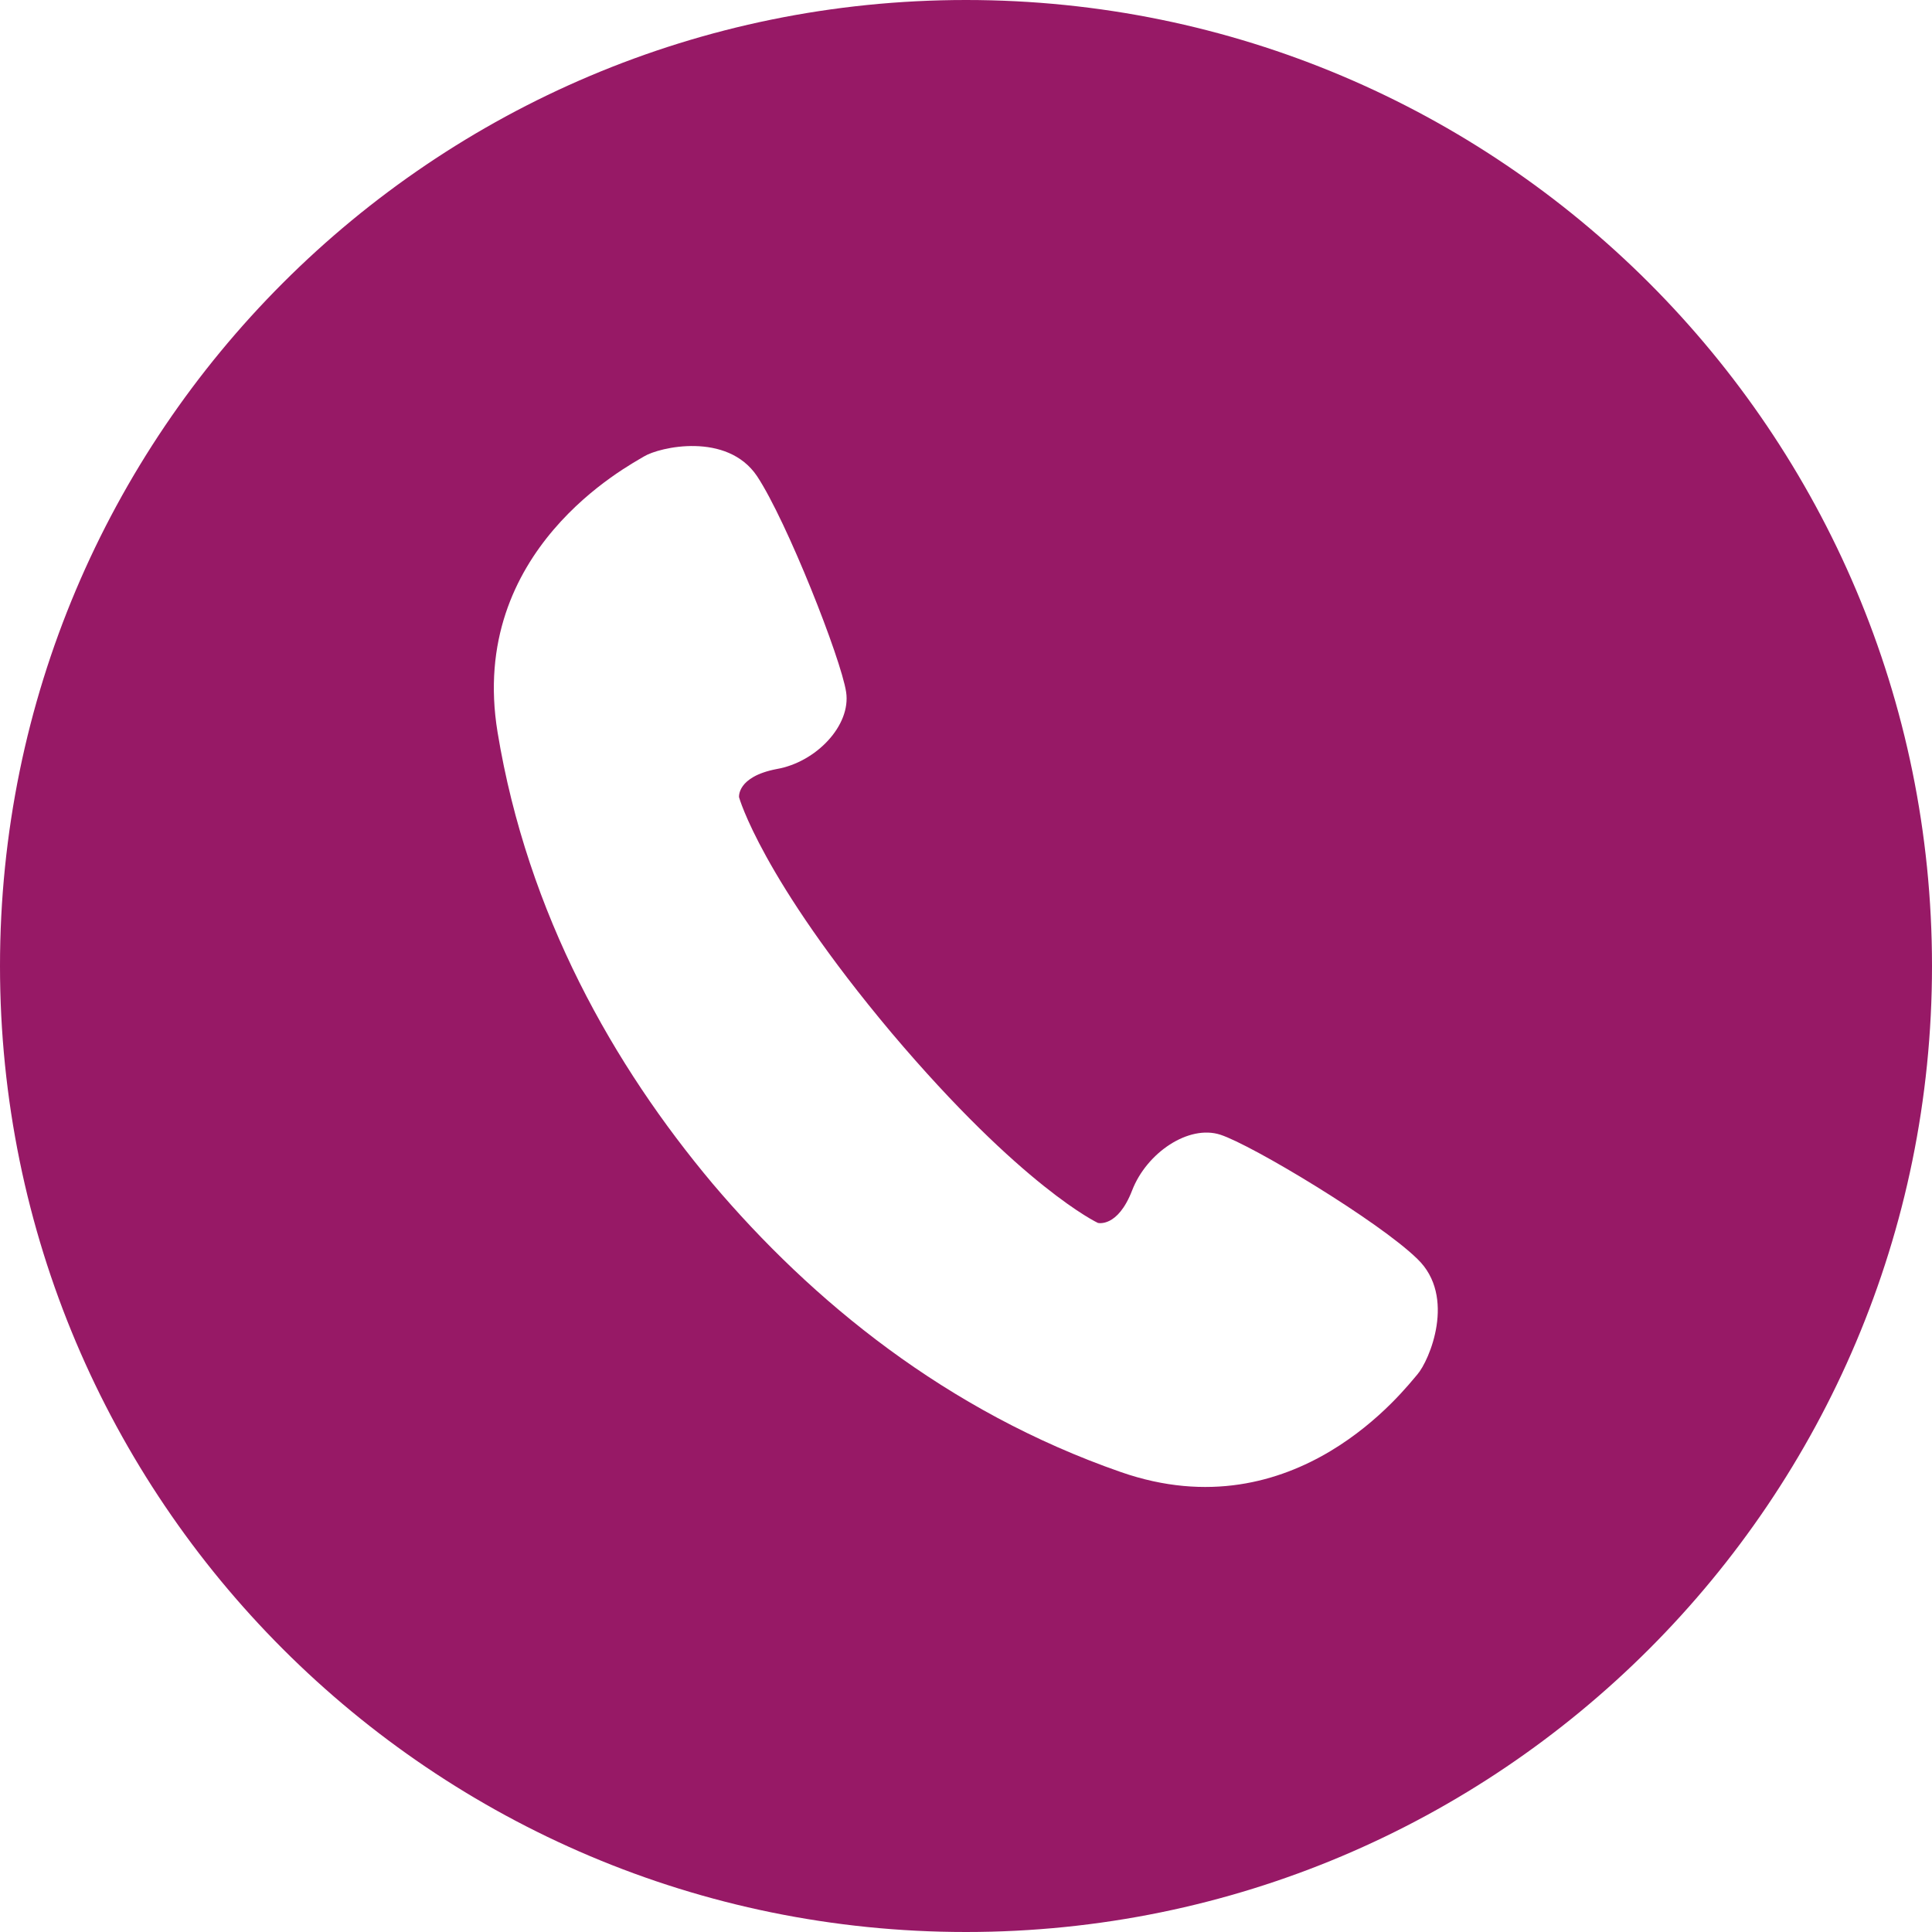 <?xml version="1.0" encoding="utf-8"?>
<!-- Generator: Adobe Illustrator 22.0.1, SVG Export Plug-In . SVG Version: 6.00 Build 0)  -->
<svg version="1.1" id="レイヤー_1" xmlns="http://www.w3.org/2000/svg" xmlns:xlink="http://www.w3.org/1999/xlink" x="0px"
	 y="0px" viewBox="0 0 225.6 225.6" style="enable-background:new 0 0 225.6 225.6;" xml:space="preserve">
<style type="text/css">
	.st0{fill:#971966;}
</style>
<g>
	<path class="st0" d="M112.8,0C50.5,0,0,50.5,0,112.8c0,62.3,50.5,112.8,112.8,112.8s112.8-50.5,112.8-112.8
		C225.6,50.5,175.1,0,112.8,0z M165.5,160.5c-1.4,1.6-14.2,18.5-34.6,11.4c-20.4-7.1-36.1-20-47.7-33.7
		c-11.5-13.7-21.6-31.4-25.1-52.7c-3.5-21.3,15.3-31.1,17.1-32.2c1.8-1.1,9.7-2.9,13.2,2.3c3.5,5.3,9.8,21.3,10.4,25.2
		c0.6,3.9-3.5,8.2-8.1,9c-4.7,0.9-4.4,3.3-4.4,3.3s2.6,9.4,17.8,27.5c15.3,18.1,24.1,22.2,24.1,22.2s2.3,0.6,4-3.8
		c1.7-4.4,6.6-7.7,10.3-6.5c3.7,1.2,18.5,10.1,23,14.5C170.1,151.4,166.9,158.9,165.5,160.5z"/>
</g>
</svg>
